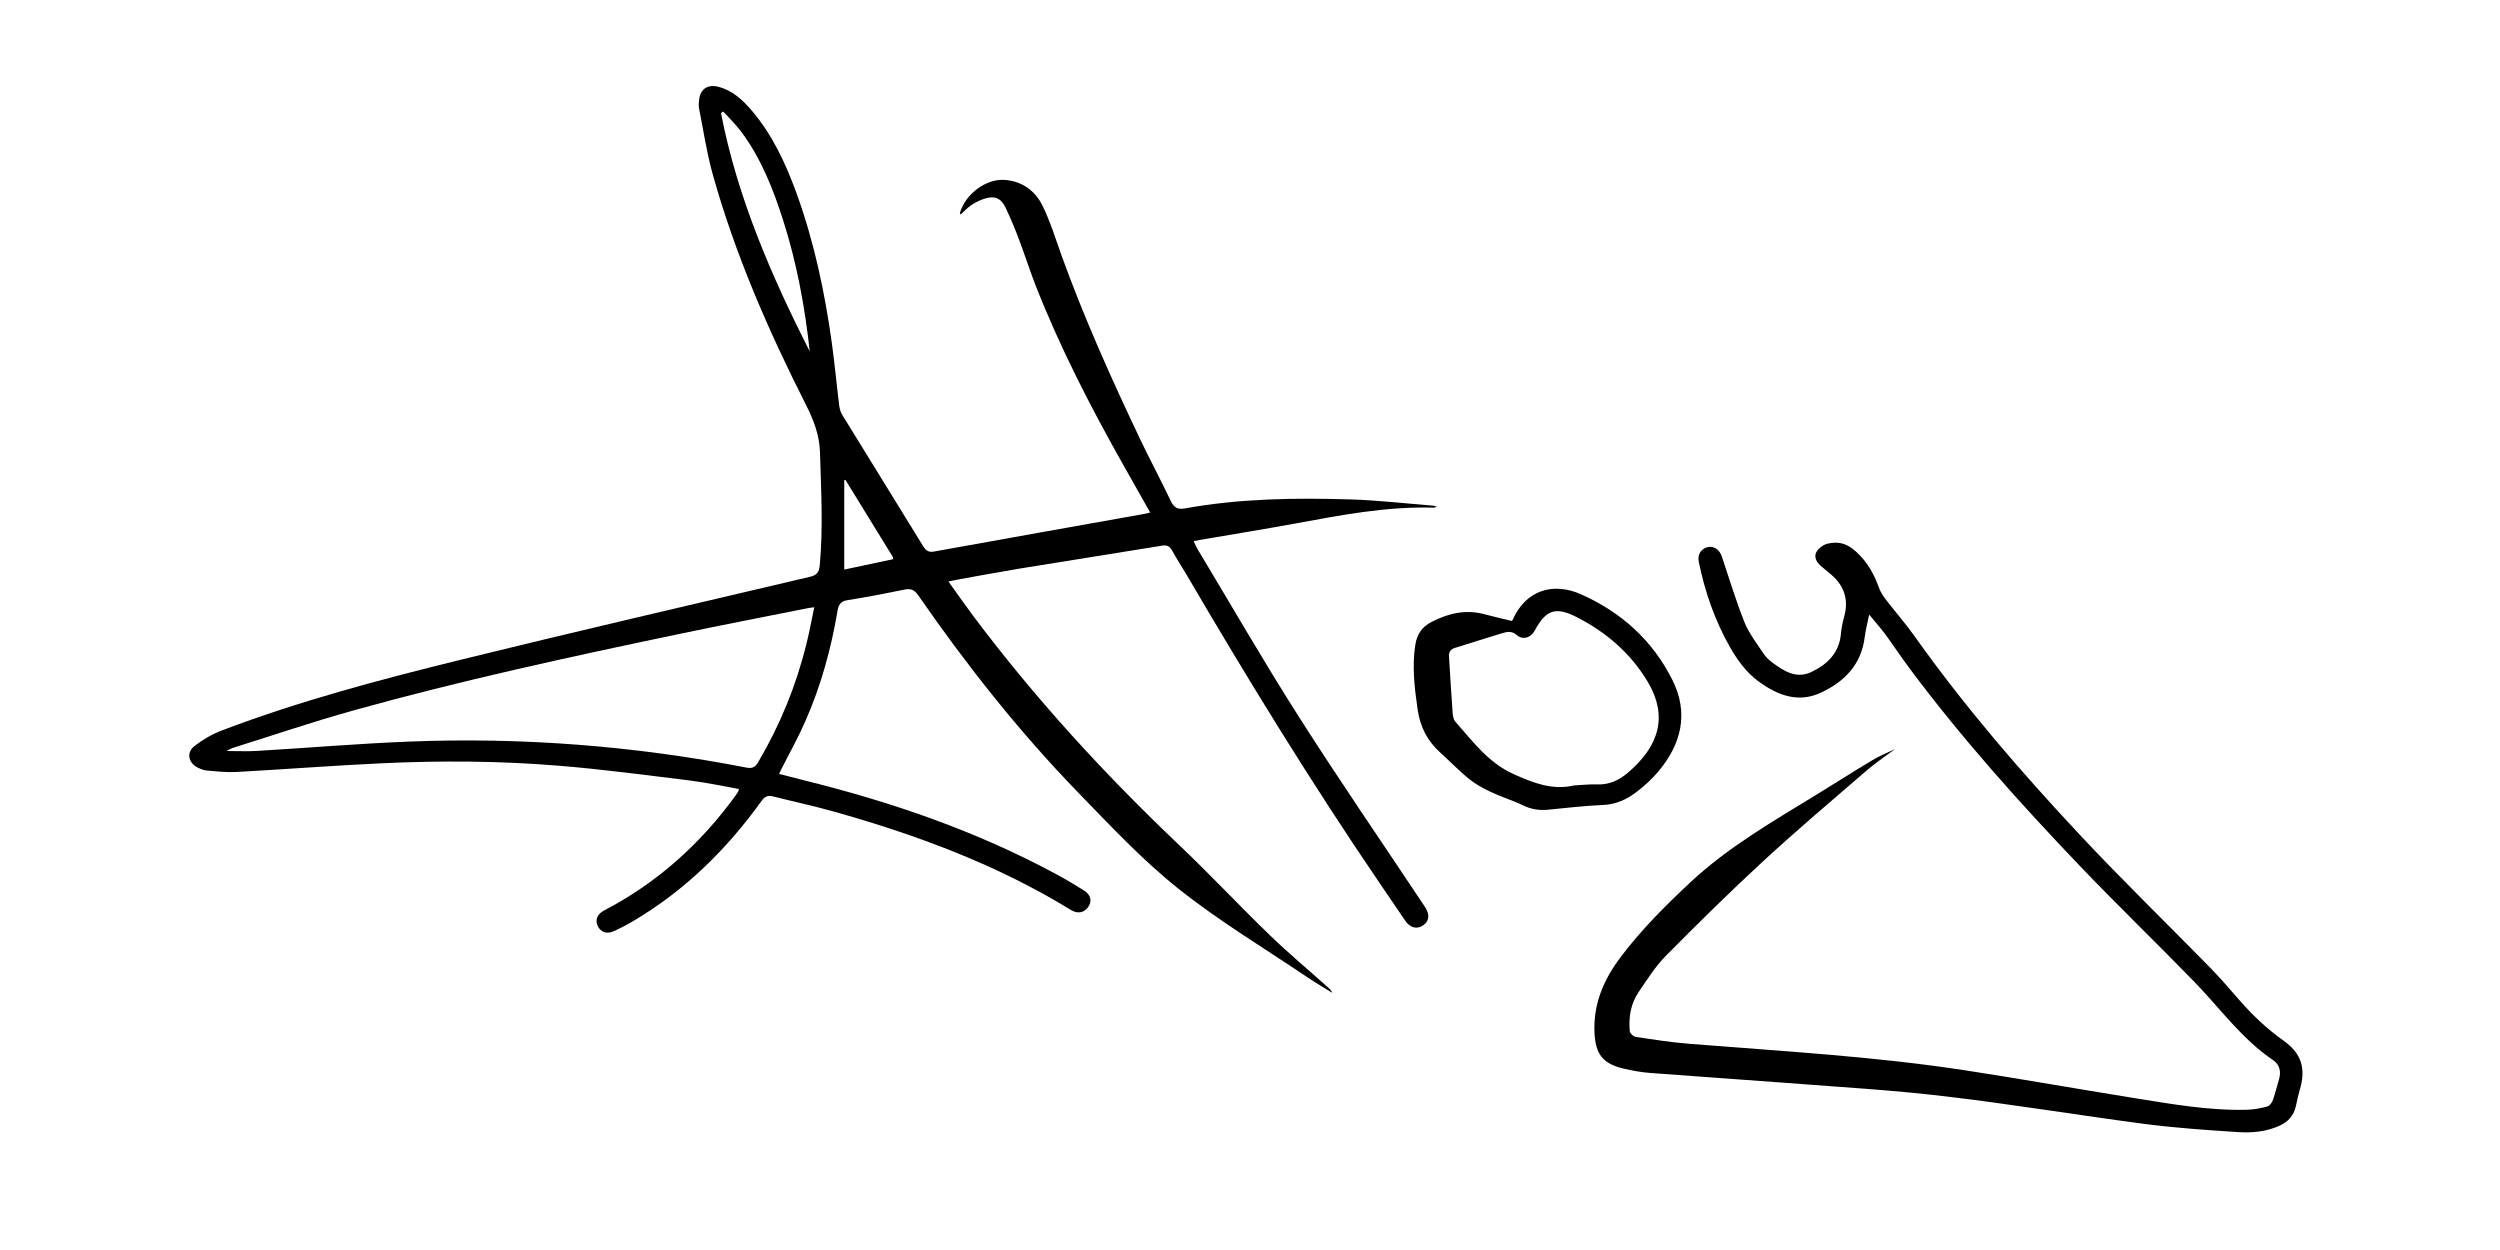 <?xml version="1.0" encoding="utf-8"?>
<!-- Generator: Adobe Illustrator 28.0.0, SVG Export Plug-In . SVG Version: 6.00 Build 0)  -->
<svg version="1.1" id="Ebene_1" xmlns="http://www.w3.org/2000/svg" xmlns:xlink="http://www.w3.org/1999/xlink" x="0px" y="0px"
	 viewBox="0 0 3000 1500" style="enable-background:new 0 0 3000 1500;" xml:space="preserve">
<g>
	<path d="M1380.2,615c-10.9-19.2-21.1-37.4-31.4-55.6c-39.6-70.1-76.5-141.6-106-216.7c-7.1-18.2-13-36.8-19.9-55.1
		c-4.8-12.8-10.1-25.4-15.9-37.8c-5.9-12.5-13.7-15.5-26.8-11c-5.2,1.8-10.3,4.4-14.9,7.5c-4.5,3.1-8.2,7.2-12.3,10.9
		c-0.6-0.6-1.3-1.1-1.2-1.4c6.5-22.8,31.3-41.6,54-39.9c20.6,1.5,36.3,12.9,45.1,30.7c9.3,18.9,15.6,39.3,22.7,59.3
		c27.2,75.5,60.1,148.6,94.5,221c11.9,25,25,49.4,36.9,74.4c3.8,7.8,8.2,10.4,16.9,8.8c65.6-11.9,131.9-12.8,198.3-10.8
		c33.5,1,66.9,4.9,100.3,7.6c0.8,0.1,1.5,0.5,3.8,1.2c-2.1,0.6-2.9,1.1-3.7,1.1c-56.7-1.7-111.9,9-167.2,19.2
		c-37.9,6.9-76,13.1-114.1,19.6c-1.9,0.3-3.8,0.8-6.9,1.4c1.8,3.8,3.1,7,4.9,10c40.4,67.1,79.4,135,121.5,201
		c48.4,75.9,99.4,150.1,149.3,225.1c0.8,1.2,1.6,2.3,2.3,3.5c5.5,8.9,4.6,16.4-2.6,21.4c-7.4,5.1-15.7,3.1-21.5-5.5
		c-10.1-14.8-20.1-29.6-30.2-44.4c-82.4-120.9-158.9-245.5-232.8-371.8c-5.5-9.4-11.6-18.5-16.8-28.1c-2.9-5.2-6.2-6.8-12.1-5.8
		c-57.1,9.3-114.3,18.3-171.4,27.6c-23.7,3.9-47.4,8.4-71,12.6c-4.1,0.7-8.1,1.6-13.9,2.8c10.2,14.2,19.4,27.4,29,40.3
		c74.3,99.3,157.7,190.3,247.5,275.6c37.3,35.4,72.5,73.1,109.5,108.8c22.3,21.6,46.2,41.5,69.3,62.2c2,1.8,4.2,3.6,5.3,6.7
		c-9.8-6.1-19.8-11.9-29.3-18.3c-52.1-35.2-106.4-67.7-155.5-106.8c-42.9-34.2-80.8-74.8-119.2-114.3
		c-71.3-73.4-134.6-153.5-192.8-237.6c-4.5-6.4-8.7-8.5-16.4-6.9c-22.7,4.7-45.5,9.1-68.5,12.7c-8.2,1.3-10.8,5.5-12,12.9
		c-7.7,45.9-20.1,90.5-38.9,133.1c-8.5,19.4-19,37.9-28.5,56.9c-0.7,1.4-1.4,2.9-2.7,5.6c10.6,2.7,20.5,5.3,30.4,7.8
		c104.7,25.9,206,60.7,301.2,112c11.6,6.2,22.9,12.9,34,19.9c8.6,5.4,10.2,12.7,5.4,19.9c-4.7,7-12.8,8.6-20.6,3.8
		c-88.9-54.6-185.6-90.4-285.4-118.4c-23.9-6.7-48.2-11.9-72.3-18c-6.2-1.6-9.9,0-13.8,5.5c-41.6,57.9-91.5,107-153.1,143.6
		c-7.9,4.7-16.1,9-24.5,12.8c-8.3,3.7-15.7,0.8-19-6.6c-3.3-7.4-0.5-14.1,7.9-18.5c63.7-33.2,115.6-80,157.7-138
		c1.1-1.6,2.2-3.2,3.2-4.9c0.3-0.4,0.2-1,0.6-2.8c-19.1-3.4-38.2-7.6-57.4-10c-52.7-6.5-105.4-13.6-158.3-17.9
		c-71.2-5.9-142.6-6.3-213.9-2.9c-57.8,2.7-115.6,7.2-173.4,10.4c-11.6,0.6-23.4-0.7-35.1-1.7c-3.8-0.3-7.6-1.8-11.1-3.5
		c-11.4-5.7-14.1-18.1-4.1-25.9c10-7.8,21.4-14.4,33.3-18.9c92.7-35.2,188.5-60.6,284.6-84.3c139.8-34.4,280.1-66.8,420.2-99.8
		c8.6-2,11.4-5.2,12.3-14.1c4.2-45,1.6-90,0.3-135c-0.6-21.3-7.7-39.3-17-57.7c-45.1-89.1-85-180.5-111.9-276.9
		c-7.2-26-11.1-52.8-16.4-79.3c-0.5-2.7-0.1-5.6,0.1-8.4c1-13.5,9.8-20.1,23-16.8c17.1,4.3,29.4,15.8,40.4,28.7
		c24.8,29.2,40.6,63.4,53.6,99c21.2,58.5,34,119.1,42.5,180.6c3.4,24.9,5.7,49.9,8.8,74.9c0.5,3.8,1.9,7.7,3.8,10.9
		c32.2,52.4,64.5,104.7,96.8,157.1c3,4.8,6.1,7.8,12.8,6.6c84.2-15.2,168.4-30.2,252.6-45.2C1374.9,616.4,1376.8,615.8,1380.2,615z
		 M977.1,728.7c-4.3,0.6-6.5,0.8-8.7,1.3c-51,10.2-102.1,20-153,30.7c-131.4,27.5-262.5,55.9-391.9,92
		c-48.7,13.6-96.5,29.9-144.8,45c-1.8,0.6-3.4,1.7-6.8,3.5c13.6,0,25,0.6,36.4-0.1c60.9-3.6,121.6-8.8,182.5-11.2
		c136.1-5.4,271.1,5.2,404.9,31.2c7,1.4,10.6-0.5,14.1-6.5c26.3-44.6,45.7-92,58-142.3C971.3,758.4,973.9,744.2,977.1,728.7z
		 M867.8,133.8c-0.9,0.6-1.8,1.2-2.6,1.9c19.6,101.2,60.2,194.7,106.5,286.1c-5.8-53.4-15.5-105.9-31.8-157.1
		c-12.1-37.9-26.6-74.8-50.7-107C882.8,149.2,875,141.7,867.8,133.8z M1014.6,576c-0.5,0-1,0-1.5,0.1c0,35.5,0,71,0,107.4
		c19.8-4.2,39.2-8.4,58.7-12.5c-0.3-1.9-0.3-2.5-0.6-3C1052.3,637.3,1033.4,606.7,1014.6,576z"/>
	<path d="M2274.1,898.8c-12.9,9.7-24.2,17.2-34.5,26.1c-41.3,35.6-82.9,70.9-123,107.8c-40.3,37.1-79.3,75.6-117.9,114.6
		c-12.4,12.6-22,28.1-32.1,42.8c-9.7,14.1-12.4,30.4-10.9,47.3c0.2,2.6,4.4,6.5,7.1,6.9c21.6,3.2,43.1,6.6,64.9,8.3
		c111.3,8.9,222.8,15.1,333.2,32.2c66.1,10.2,131.9,21.9,197.9,32.5c45.6,7.3,91.1,15.6,137.5,14.4c8.3-0.2,16.7-1.8,24.7-4
		c2.8-0.8,5.5-4.9,6.6-8c2.8-7.9,4.6-16.1,7.1-24.1c2.9-9.4,1-18-6.8-23.3c-37.5-25.3-63.5-61.9-94.4-93.8
		c-45.4-46.8-92.4-92-137.4-139.1c-72.3-75.7-142.2-153.5-204.8-237.6c-9.9-13.2-18.9-27-28.7-40.3c-5.6-7.6-11.8-14.6-19.6-24
		c-2.2,10.8-4.3,18.7-5.3,26.8c-4,33.3-24.6,54-53.1,67.1c-26.9,12.4-51.4,2.9-73.8-13.3c-15-10.9-25.7-25.6-34.8-41.5
		c-18.2-32.1-30.2-66.5-37.5-102.6c-1.7-8.4,2.6-15.3,10.4-17.4c7.3-1.9,14.5,2.8,17.2,10.9c8.9,26.4,16.9,53.2,27.2,79
		c5.4,13.5,14.8,25.5,23,37.9c2.7,4.1,6.6,7.7,10.6,10.7c13.8,10.3,28.8,19.7,46.3,11.5c19.2-9,33.8-22.8,35.9-45.9
		c0.6-6.9,2-13.9,3.9-20.6c5.5-19.9,0.5-36.4-14.8-49.9c-4.2-3.7-8.6-7.1-12.9-10.8c-5.3-4.5-9-10.9-5.6-17c2.6-4.6,8.6-9,13.8-10.1
		c12.5-2.8,22.7-0.5,33.8,9.7c13.8,12.6,21.6,27,27.6,43.6c1.9,5.4,5.4,10.4,9,15c11.2,14.6,23.4,28.4,34,43.4
		c59.9,84.4,127.4,162.5,198,237.9c50.8,54.3,104.3,106.2,156.3,159.3c11.7,12,22.7,24.7,33.7,37.4c16.2,18.7,33.8,35.6,54.1,50
		c21.9,15.5,27.4,33.6,19.7,59.4c-2,6.7-3.2,13.5-4.9,20.3c-2.5,10.6-9.1,17.7-18.8,22.3c-16.2,7.6-33.6,9-50.9,7.9
		c-36.8-2.4-73.7-4.9-110.2-9.6c-80.9-10.6-161.4-24-242.4-33.5c-62.7-7.4-125.9-11-188.9-15.9c-54.7-4.2-109.4-7.8-164-12
		c-10.5-0.8-21.1-2.8-31.4-5.2c-25-5.9-33.6-17.4-34.8-43.1c-1.6-34.6,11.1-63.8,31.4-90.7c24.7-32.8,53.5-61.5,83.4-89.5
		c45.8-42.8,99.8-73.6,152.7-106.1c21.7-13.3,43.1-27,65-40.1C2254.2,907.6,2263.5,903.9,2274.1,898.8z"/>
	<path d="M1813.8,745.1c0.7-0.6,1.1-0.7,1.2-0.9c16.2-37,49.6-45.5,82.1-31.1c48.2,21.4,86,55.3,109.8,102.9
		c19.9,39.8,10.8,76.7-16.8,109.7c-7.6,9.1-16.7,17.3-26.2,24.6c-11.8,9.1-24.9,15.1-40.7,15.7c-22,0.9-44,3.6-66,5.7
		c-10.2,0.9-19.7-0.5-29.2-5.1c-12.7-6.2-26.6-10.3-39.4-16.4c-9.2-4.3-18.4-9.5-26.2-15.8c-11.9-9.7-22.5-20.9-34-31.2
		c-15.6-14-24.3-31-27.3-52.1c-3.7-25.9-6.8-51.4-2.7-77.5c2-12.6,8.1-21.5,19.5-27.3c20.3-10.5,41.3-15.3,63.9-9.1
		C1792.5,740.1,1803.4,742.5,1813.8,745.1z M1888.9,942.5c9.2-0.4,18.5-1.6,27.7-1.2c14.4,0.6,26.2-5,36.7-13.9
		c37.9-32.1,48.3-68.1,24.3-108.7c-20.4-34.5-50.1-60.1-85.6-78.2c-25.6-13-37-8.6-50.5,16.5c-4.4,8.3-14.3,11.3-21.2,5.2
		c-5.7-5.1-11.2-4.3-16.9-2.6c-19.3,5.8-38.4,12-57.6,17.9c-5.1,1.6-7.3,4.8-7,10c1.4,22.8,2.7,45.6,4.4,68.4
		c0.3,3.5,1.1,7.7,3.2,10.1c21,23.6,39.4,49.3,70.3,63.1C1840.3,939.6,1862.8,948.6,1888.9,942.5z"/>
</g>
</svg>

